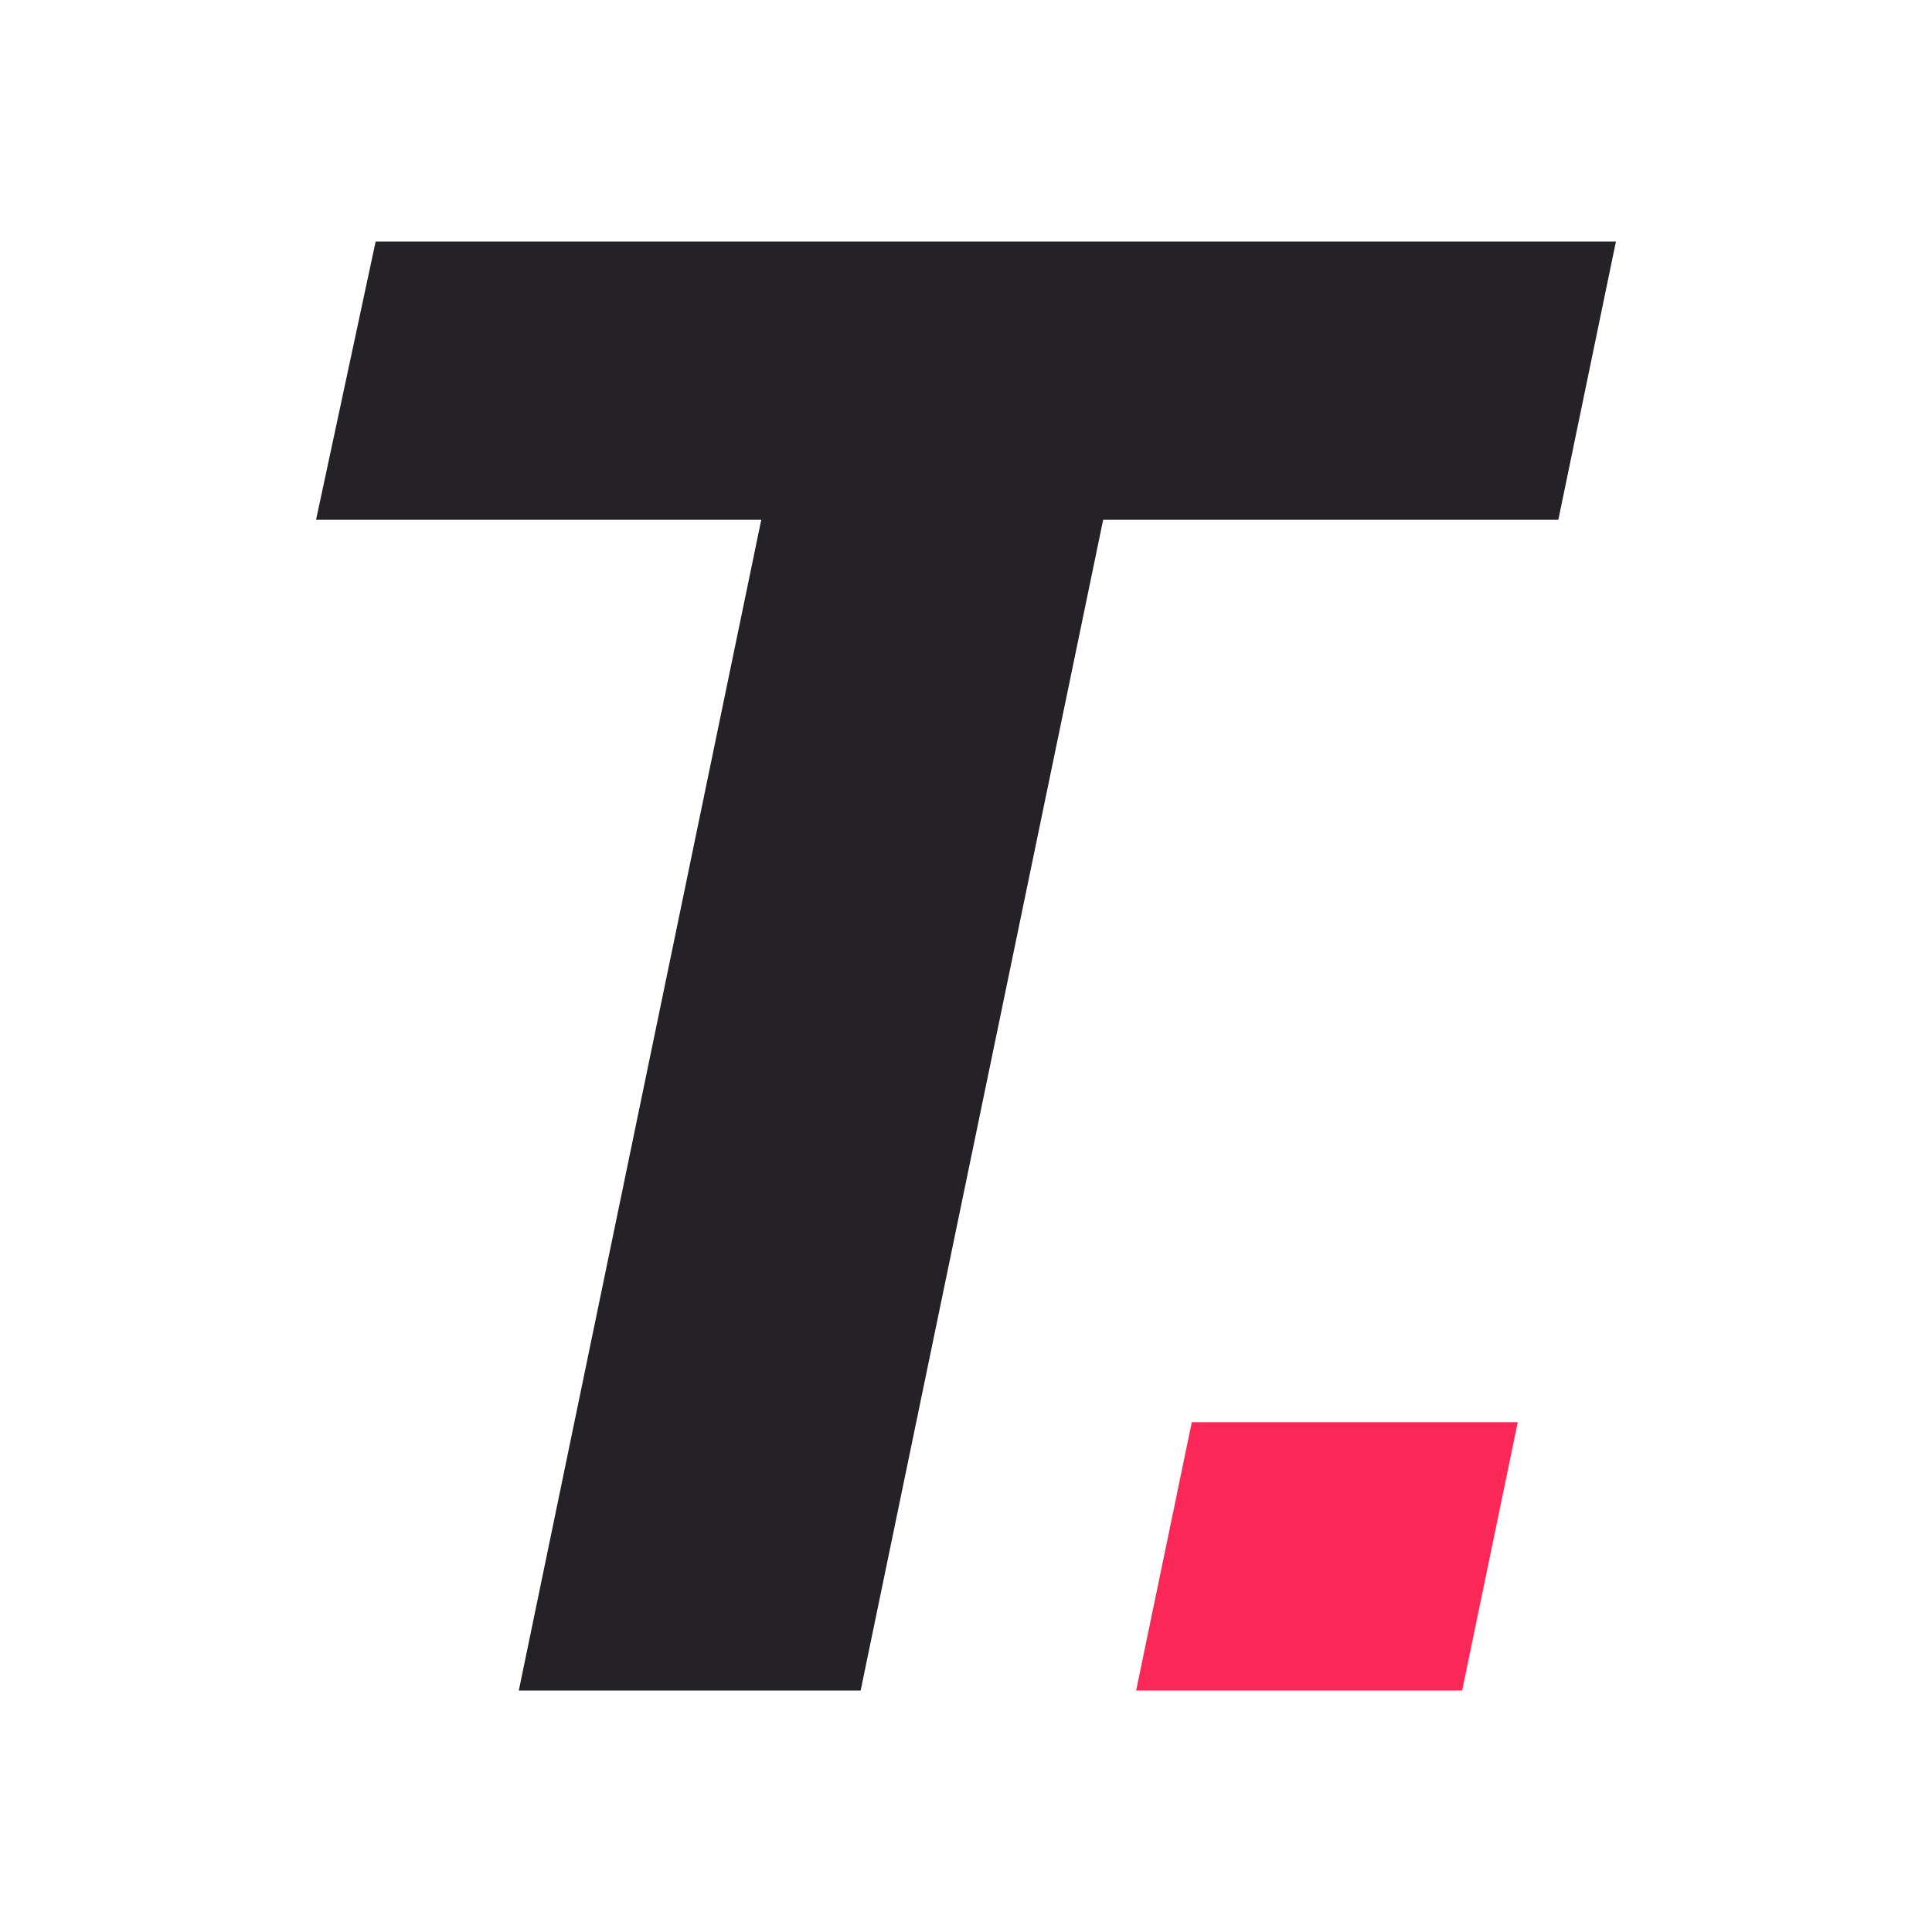 <svg width="32" height="32" viewBox="0 0 32 32" fill="none" xmlns="http://www.w3.org/2000/svg">
<path d="M8.593 28L12.609 8.609H5.235L6.222 4H26.765L25.811 8.609H18.272L14.255 28H8.593Z" fill="#242227"/>
<path d="M18.818 28L19.74 23.556H25.139L24.218 28H18.818Z" fill="#FB2857"/>
</svg>
